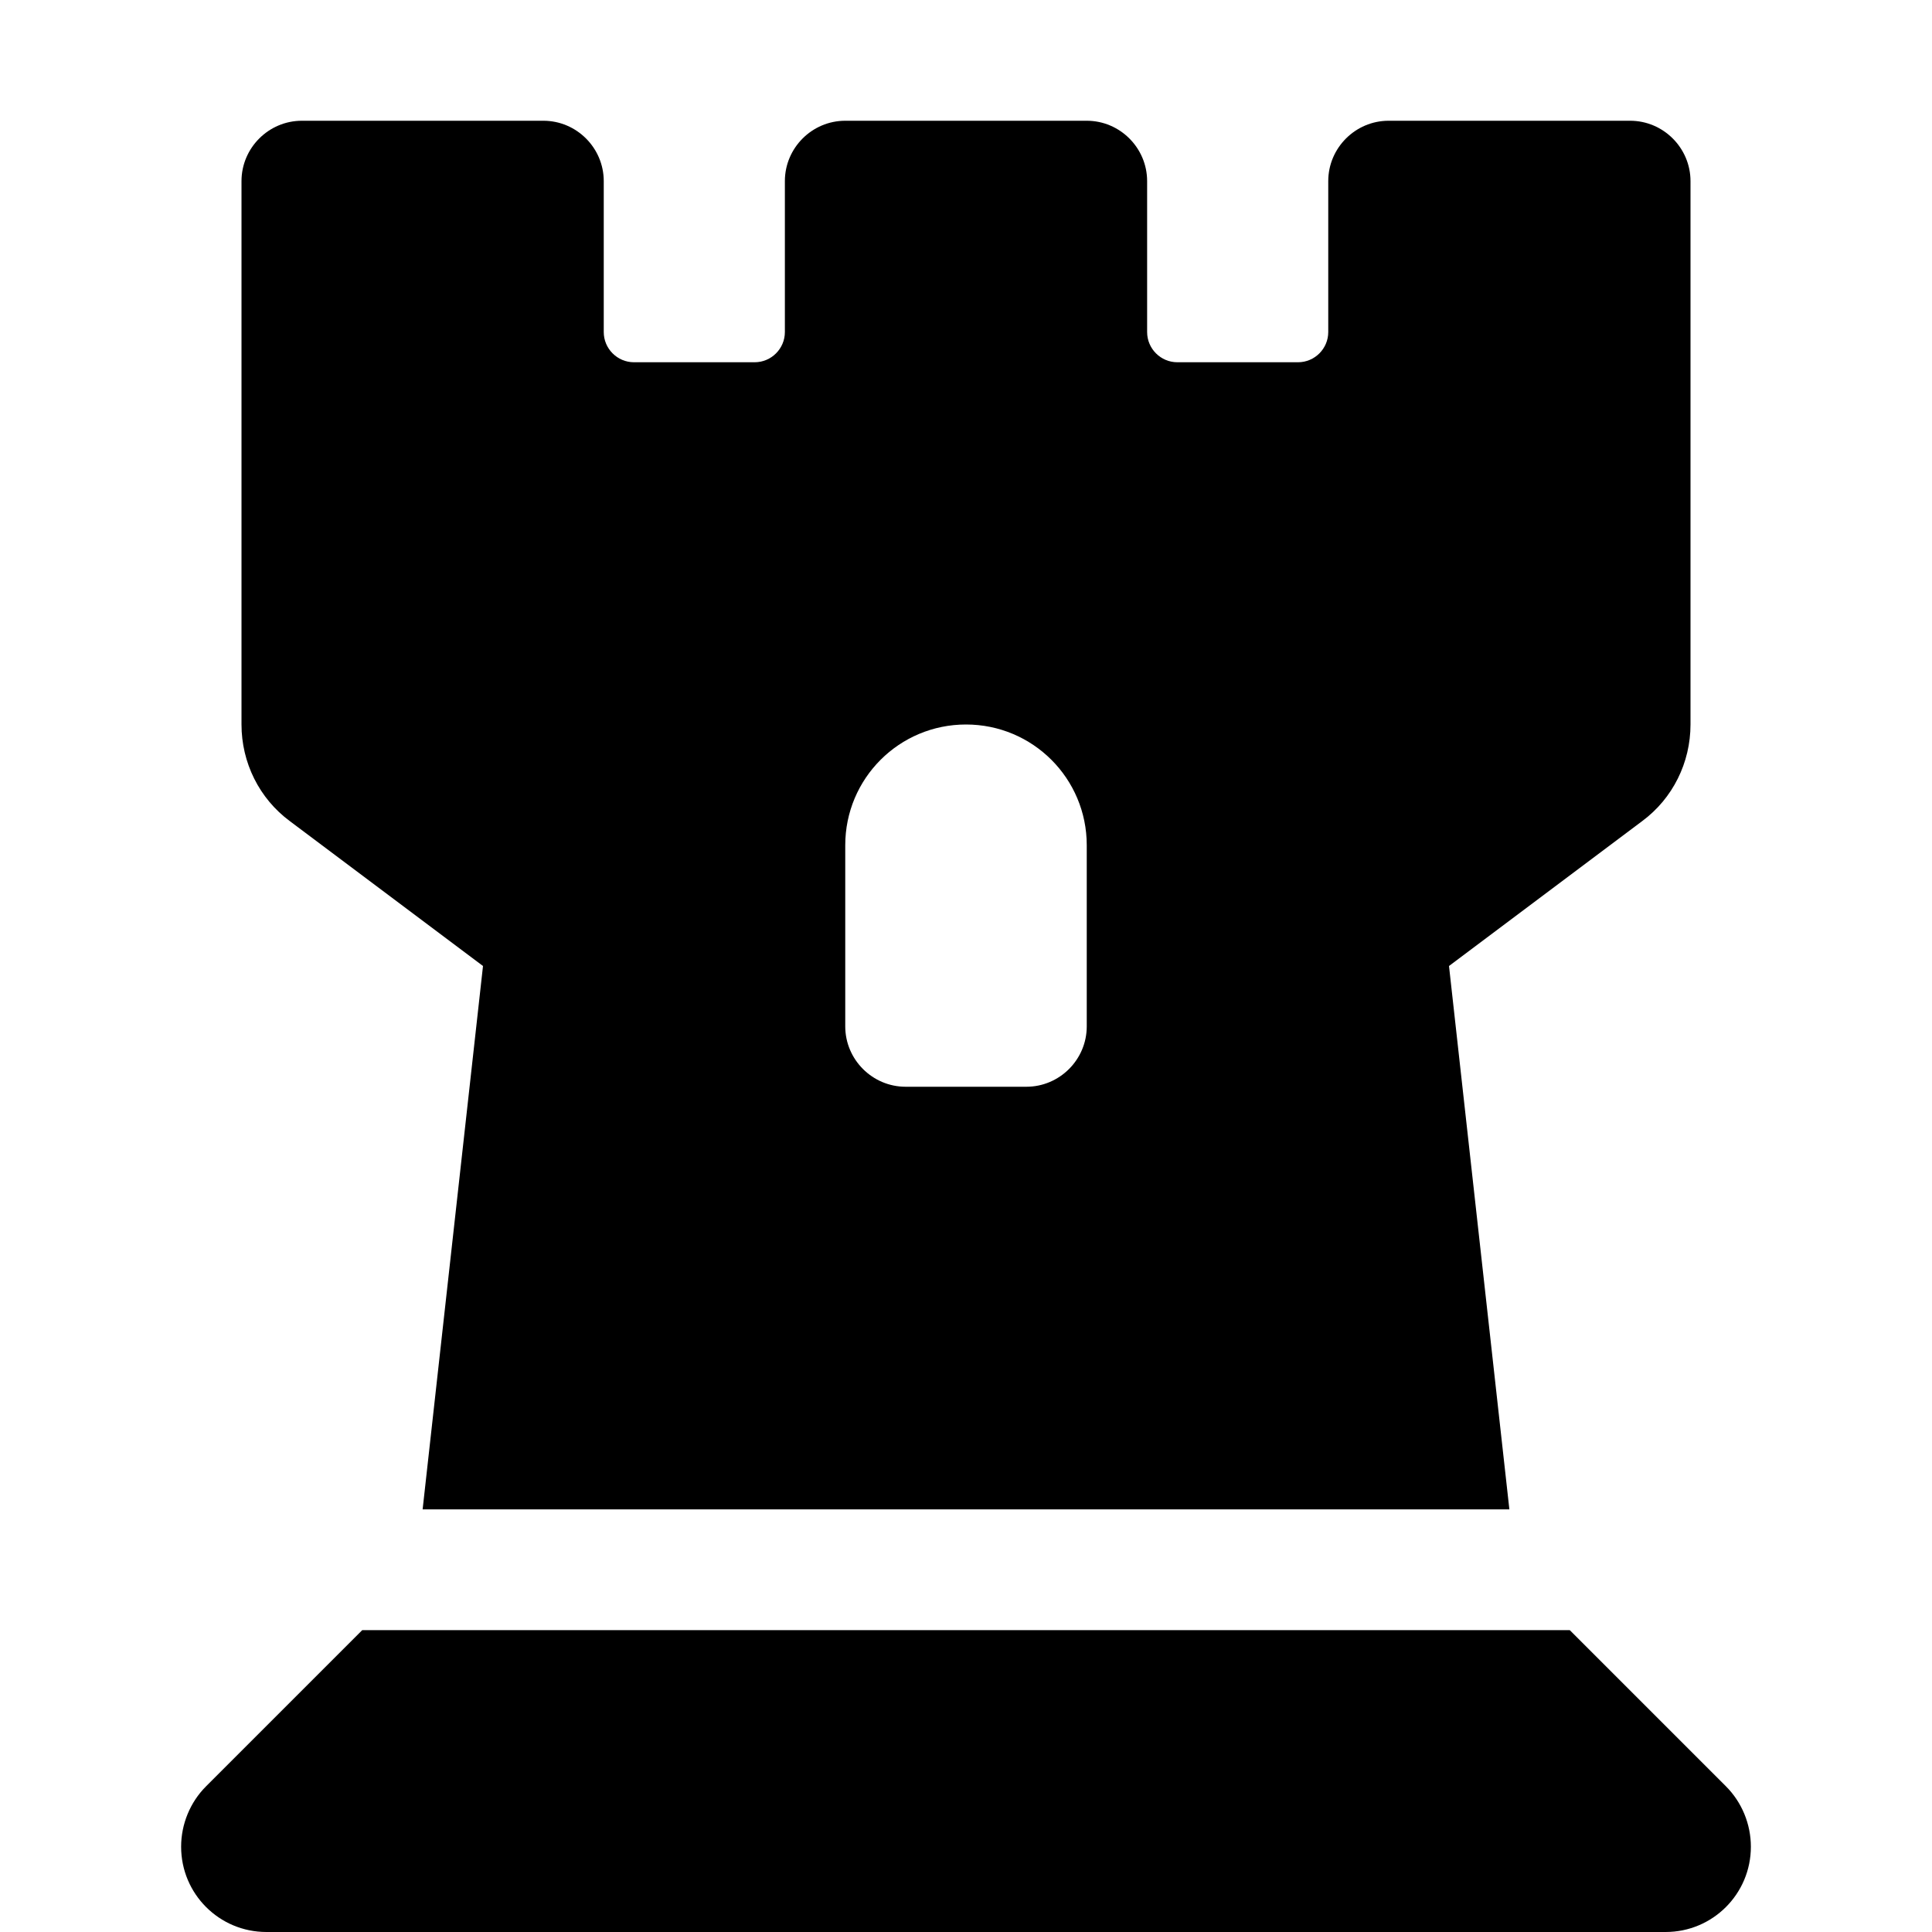 <?xml version="1.0" encoding="utf-8"?>
<!-- Generator: www.svgicons.com -->
<svg xmlns="http://www.w3.org/2000/svg" width="800" height="800" viewBox="0 0 448 512">
<path fill="currentColor" d="M32 192V48c0-8.8 7.2-16 16-16h64c8.8 0 16 7.2 16 16v40c0 4.4 3.6 8 8 8h32c4.4 0 8-3.6 8-8V48c0-8.8 7.2-16 16-16h64c8.8 0 16 7.2 16 16v40c0 4.4 3.6 8 8 8h32c4.4 0 8-3.6 8-8V48c0-8.8 7.2-16 16-16h64c8.8 0 16 7.2 16 16v144c0 10.1-4.7 19.6-12.8 25.6L352 256l16 144H80l16-144l-51.2-38.4c-8.1-6-12.8-15.5-12.8-25.6m176 96h32c8.8 0 16-7.2 16-16v-48c0-17.7-14.3-32-32-32s-32 14.3-32 32v48c0 8.8 7.2 16 16 16M22.6 473.4L64 432h320l41.4 41.4c4.2 4.2 6.6 10 6.6 16c0 12.5-10.1 22.6-22.6 22.6H38.6C26.1 512 16 501.9 16 489.4c0-6 2.4-11.8 6.6-16"/>
</svg>
